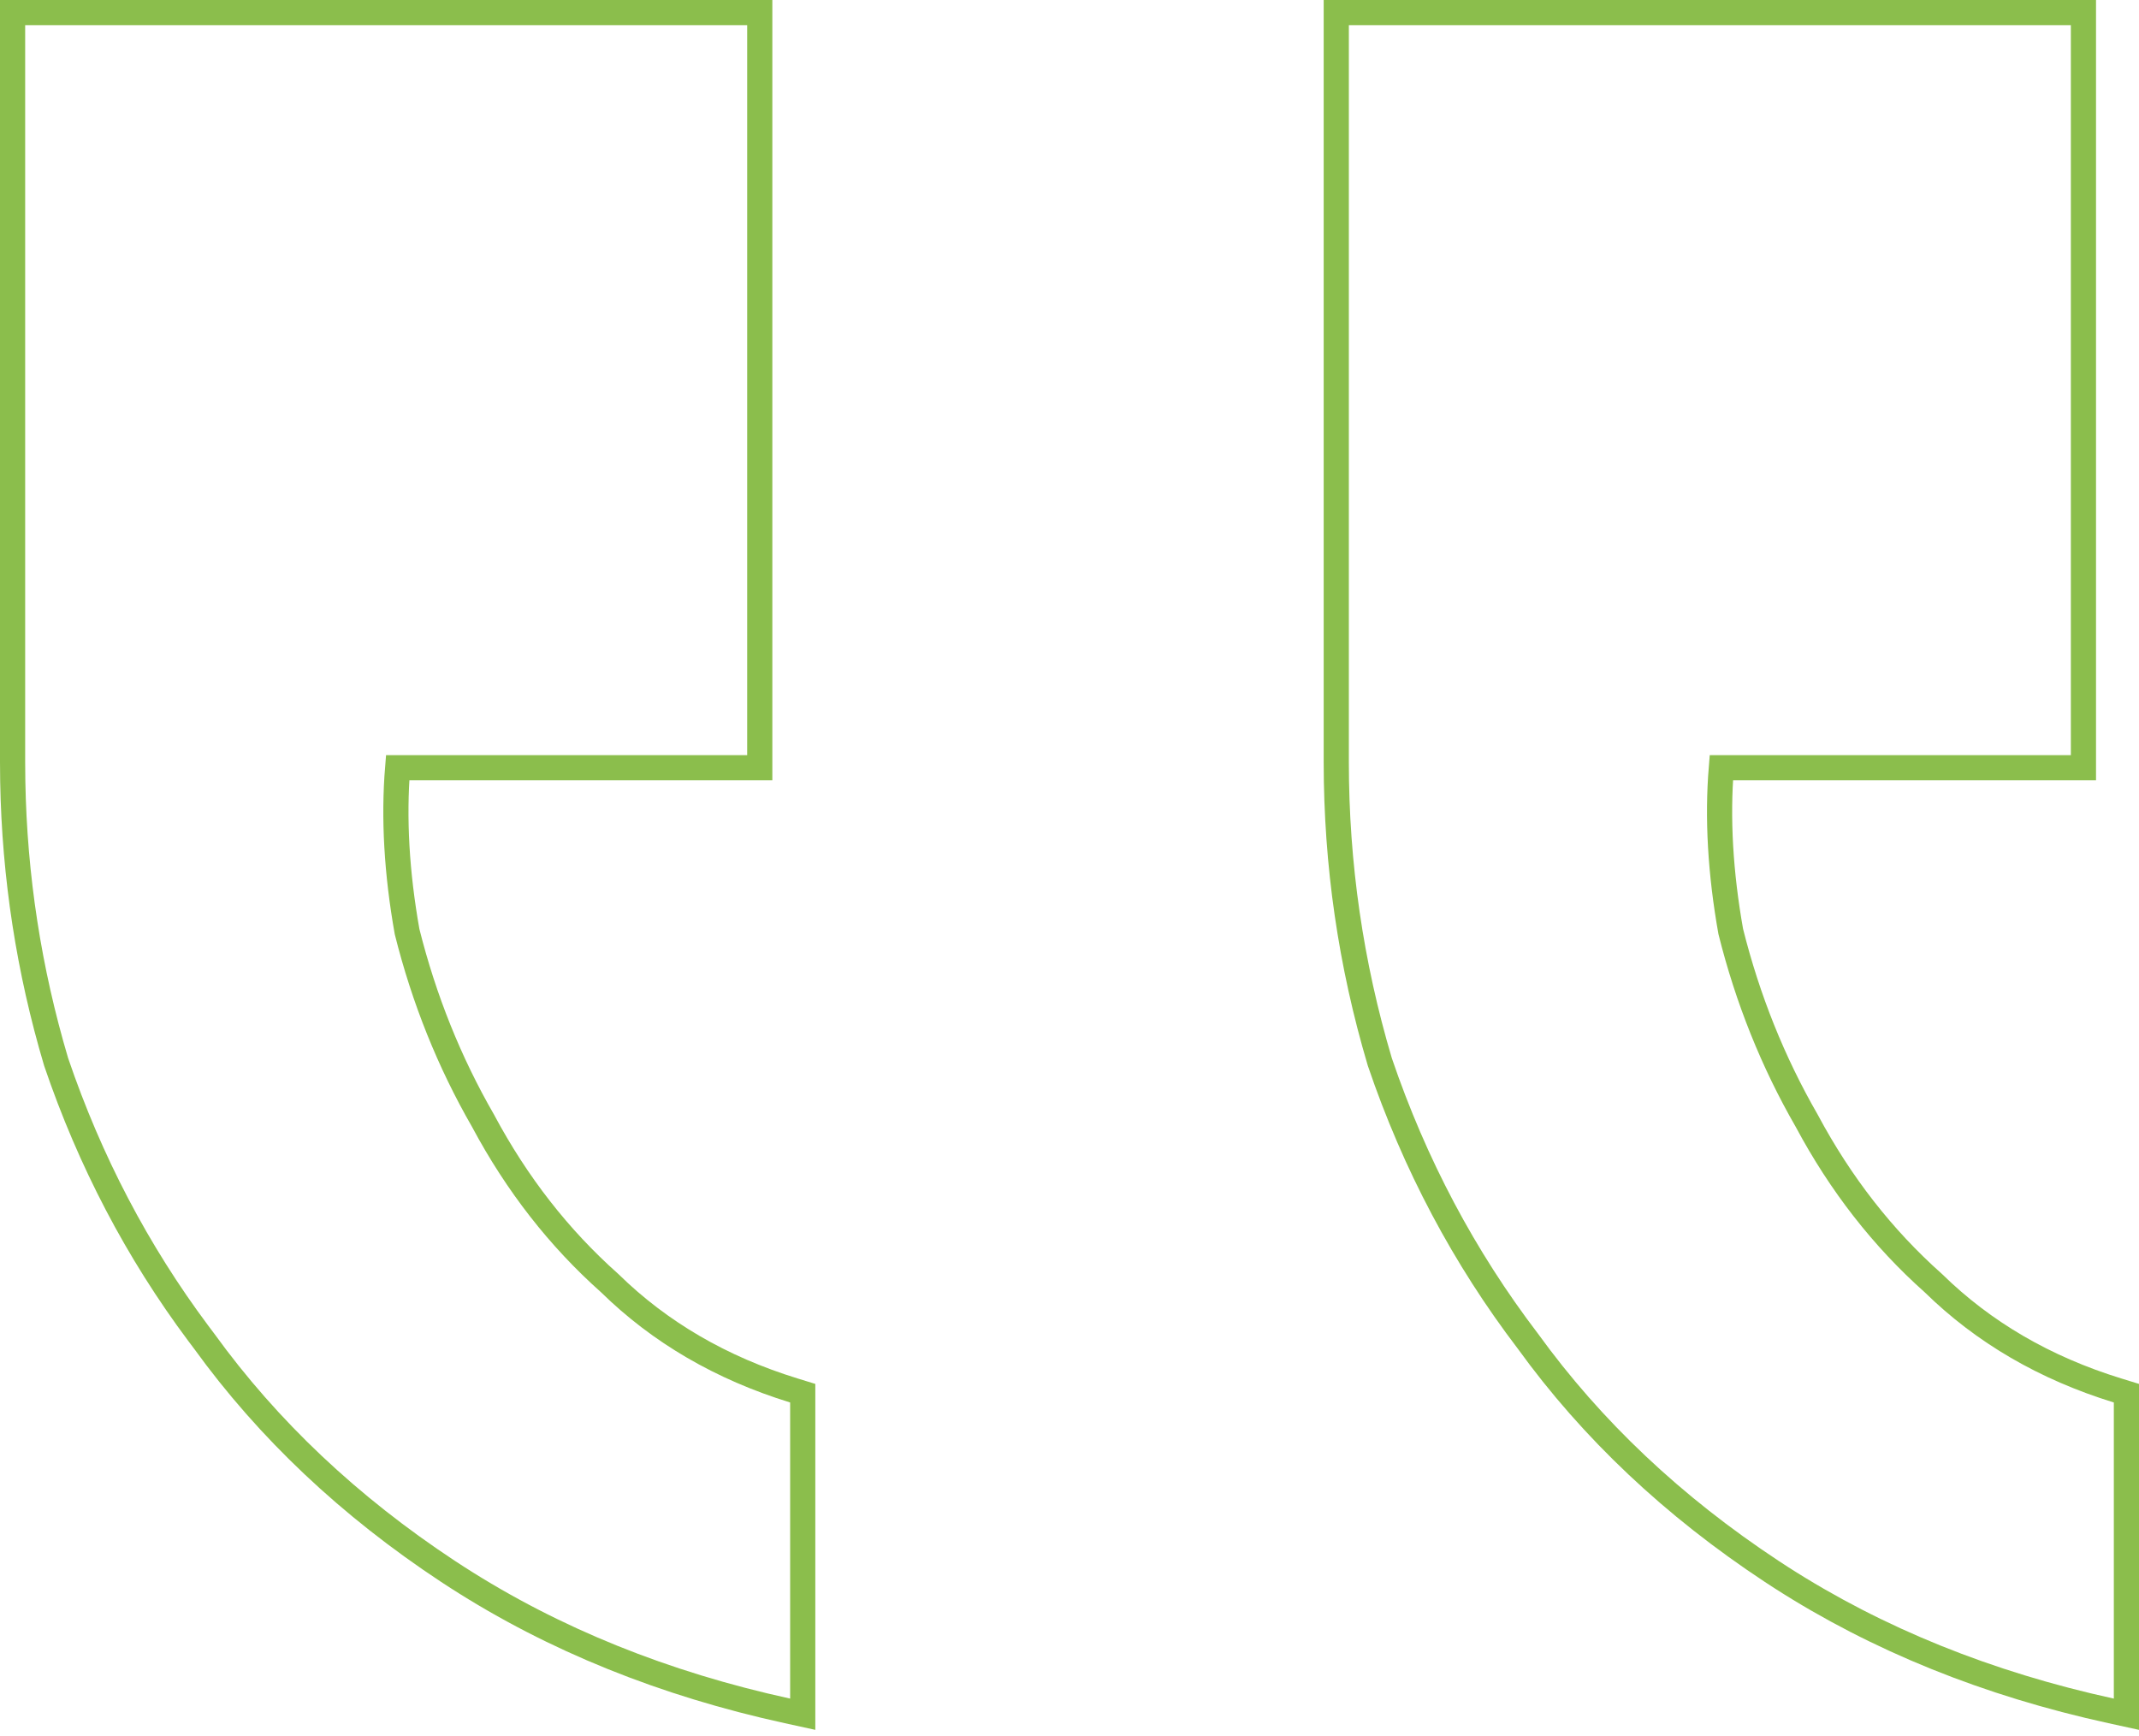 <svg width="170" height="138" viewBox="0 0 170 138" fill="none" xmlns="http://www.w3.org/2000/svg">
<path d="M63.798 110.727L63.093 110.51C57.312 108.728 52.446 105.887 48.47 101.993L48.452 101.977L48.435 101.961C44.429 98.395 41.084 94.111 38.404 89.101L38.398 89.087L38.39 89.073C35.711 84.424 33.698 79.415 32.353 74.043C31.523 69.372 31.277 65.031 31.604 61.017L60.383 61.017L60.383 1L1 1L1 60.563L1.014 62.085C1.149 69.679 2.296 77.113 4.457 84.384L4.469 84.421C7.149 92.294 10.913 99.479 15.761 105.972L16.233 106.599C21.317 113.628 27.779 119.724 35.605 124.888L36.346 125.37C44.024 130.301 52.775 133.833 62.585 135.977L63.798 136.242L63.798 110.727ZM169 110.727L168.295 110.51C162.514 108.728 157.647 105.887 153.671 101.993L153.653 101.977L153.636 101.961C149.63 98.395 146.287 94.111 143.606 89.101L143.591 89.073C140.911 84.421 138.898 79.408 137.554 74.032C136.724 69.365 136.479 65.028 136.806 61.017L165.584 61.017L165.584 1L106.202 1L106.202 60.563C106.202 68.687 107.354 76.628 109.659 84.384L109.664 84.402L109.671 84.421C112.437 92.548 116.359 99.942 121.436 106.599C126.519 113.628 132.981 119.724 140.808 124.888L141.547 125.37C149.226 130.301 157.976 133.833 167.786 135.977L169 136.242L169 110.727Z" stroke="#8BBE4C" stroke-width="2"/>
</svg>
